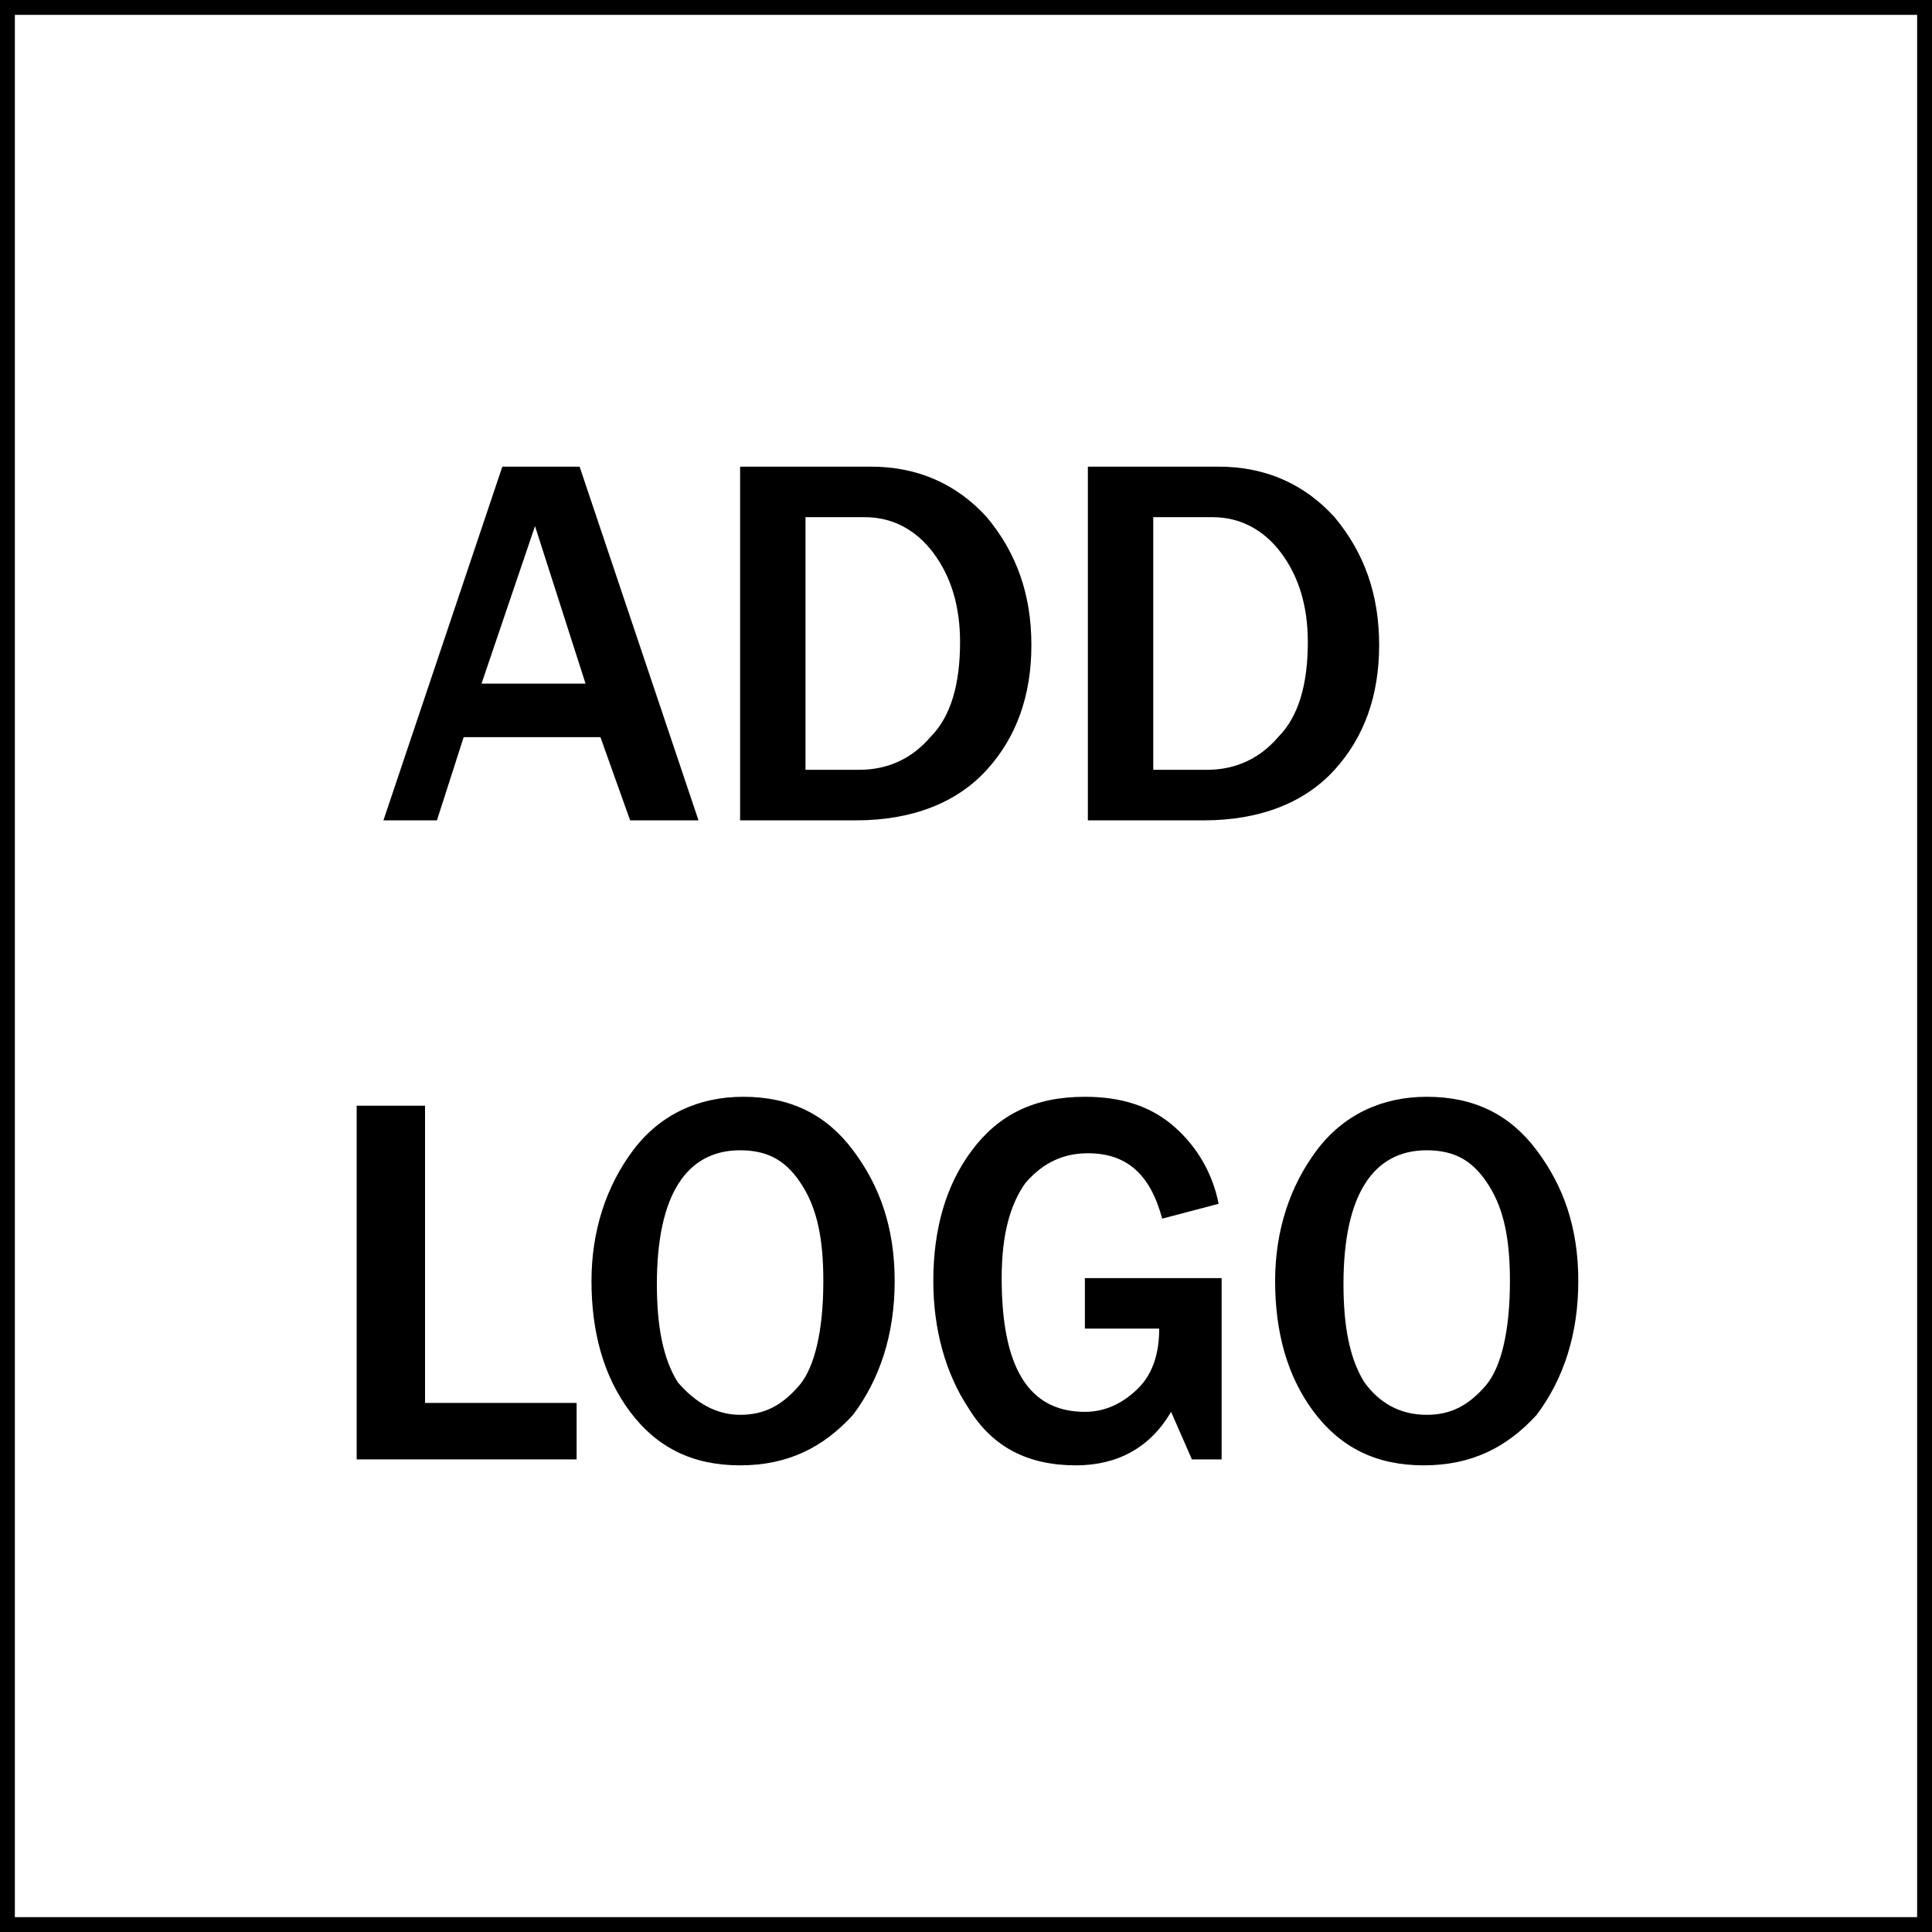 <?xml version="1.0" encoding="utf-8"?>
<!-- Generator: Adobe Illustrator 19.1.0, SVG Export Plug-In . SVG Version: 6.00 Build 0)  -->
<svg version="1.1" id="Layer_1" xmlns="http://www.w3.org/2000/svg" xmlns:xlink="http://www.w3.org/1999/xlink" x="0px" y="0px"
	 viewBox="0 0 65 65" style="enable-background:new 0 0 65 65;" xml:space="preserve">
<rect x="0" y="0" width="65" height="65" fill="#808080" stroke="none"/>
<style type="text/css">
	.st0{fill:#FFFFFF;stroke:#000000;stroke-miterlimit:10;}
</style>
<rect class="st0" width="65" height="65"/>
<g>
	<path d="M23.5,27.6h-2.3l-1-2.8h-4.6l-0.9,2.8h-1.8l4-11.9h2.6L23.5,27.6z M19.7,23l-1.7-5.3L16.2,23H19.7z"/>
	<path d="M24.9,27.6V15.7h4.4c1.6,0,2.9,0.6,3.9,1.7c1,1.2,1.5,2.6,1.5,4.3c0,1.7-0.5,3.1-1.5,4.2c-1,1.1-2.5,1.7-4.4,1.7H24.9z
		 M27.1,25.9h1.8c1,0,1.8-0.4,2.4-1.1c0.7-0.7,1-1.8,1-3.2c0-1.2-0.3-2.2-0.9-3c-0.6-0.8-1.4-1.2-2.3-1.2h-2V25.9z"/>
	<path d="M36.6,27.6V15.7H41c1.6,0,2.9,0.6,3.9,1.7c1,1.2,1.5,2.6,1.5,4.3c0,1.7-0.5,3.1-1.5,4.2c-1,1.1-2.5,1.7-4.4,1.7H36.6z
		 M38.8,25.9h1.8c1,0,1.8-0.4,2.4-1.1c0.7-0.7,1-1.8,1-3.2c0-1.2-0.3-2.2-0.9-3c-0.6-0.8-1.4-1.2-2.3-1.2h-2V25.9z"/>
	<path d="M19.3,49.1h-7.3V37.2h2.3v10h5.1V49.1z"/>
	<path d="M24.9,49.3c-1.6,0-2.8-0.6-3.7-1.8c-0.9-1.2-1.3-2.7-1.3-4.4c0-1.7,0.5-3.2,1.4-4.4c0.9-1.2,2.2-1.8,3.7-1.8
		c1.6,0,2.8,0.6,3.7,1.8s1.4,2.6,1.4,4.4c0,1.8-0.5,3.3-1.4,4.5C27.7,48.7,26.5,49.3,24.9,49.3z M24.9,47.6c0.8,0,1.4-0.3,2-1
		c0.5-0.6,0.8-1.8,0.8-3.5c0-1.4-0.2-2.4-0.7-3.2s-1.1-1.2-2.1-1.2c-1.8,0-2.8,1.5-2.8,4.5c0,1.4,0.2,2.5,0.7,3.3
		C23.4,47.2,24.1,47.6,24.9,47.6z"/>
	<path d="M41.1,43v6.1h-1l-0.7-1.6c-0.7,1.2-1.8,1.8-3.2,1.8c-1.6,0-2.8-0.6-3.6-1.9c-0.8-1.2-1.2-2.7-1.2-4.3
		c0-1.7,0.4-3.2,1.3-4.4s2.1-1.8,3.8-1.8c1.2,0,2.2,0.3,3,1c0.8,0.7,1.3,1.6,1.5,2.6L39.1,41c-0.4-1.5-1.2-2.2-2.5-2.2
		c-0.8,0-1.5,0.3-2.1,1c-0.5,0.7-0.8,1.7-0.8,3.2c0,3,0.9,4.5,2.8,4.5c0.7,0,1.3-0.3,1.8-0.8c0.5-0.5,0.7-1.2,0.7-2h-2.5V43H41.1z"
		/>
	<path d="M47.9,49.3c-1.6,0-2.8-0.6-3.7-1.8c-0.9-1.2-1.3-2.7-1.3-4.4c0-1.7,0.5-3.2,1.4-4.4c0.9-1.2,2.2-1.8,3.7-1.8
		c1.6,0,2.8,0.6,3.7,1.8s1.4,2.6,1.4,4.4c0,1.8-0.5,3.3-1.4,4.5C50.7,48.7,49.5,49.3,47.9,49.3z M48,47.6c0.8,0,1.4-0.3,2-1
		c0.5-0.6,0.8-1.8,0.8-3.5c0-1.4-0.2-2.4-0.7-3.2s-1.1-1.2-2.1-1.2c-1.8,0-2.8,1.5-2.8,4.5c0,1.4,0.2,2.5,0.7,3.3
		C46.4,47.2,47.1,47.6,48,47.6z"/>
</g>
</svg>
